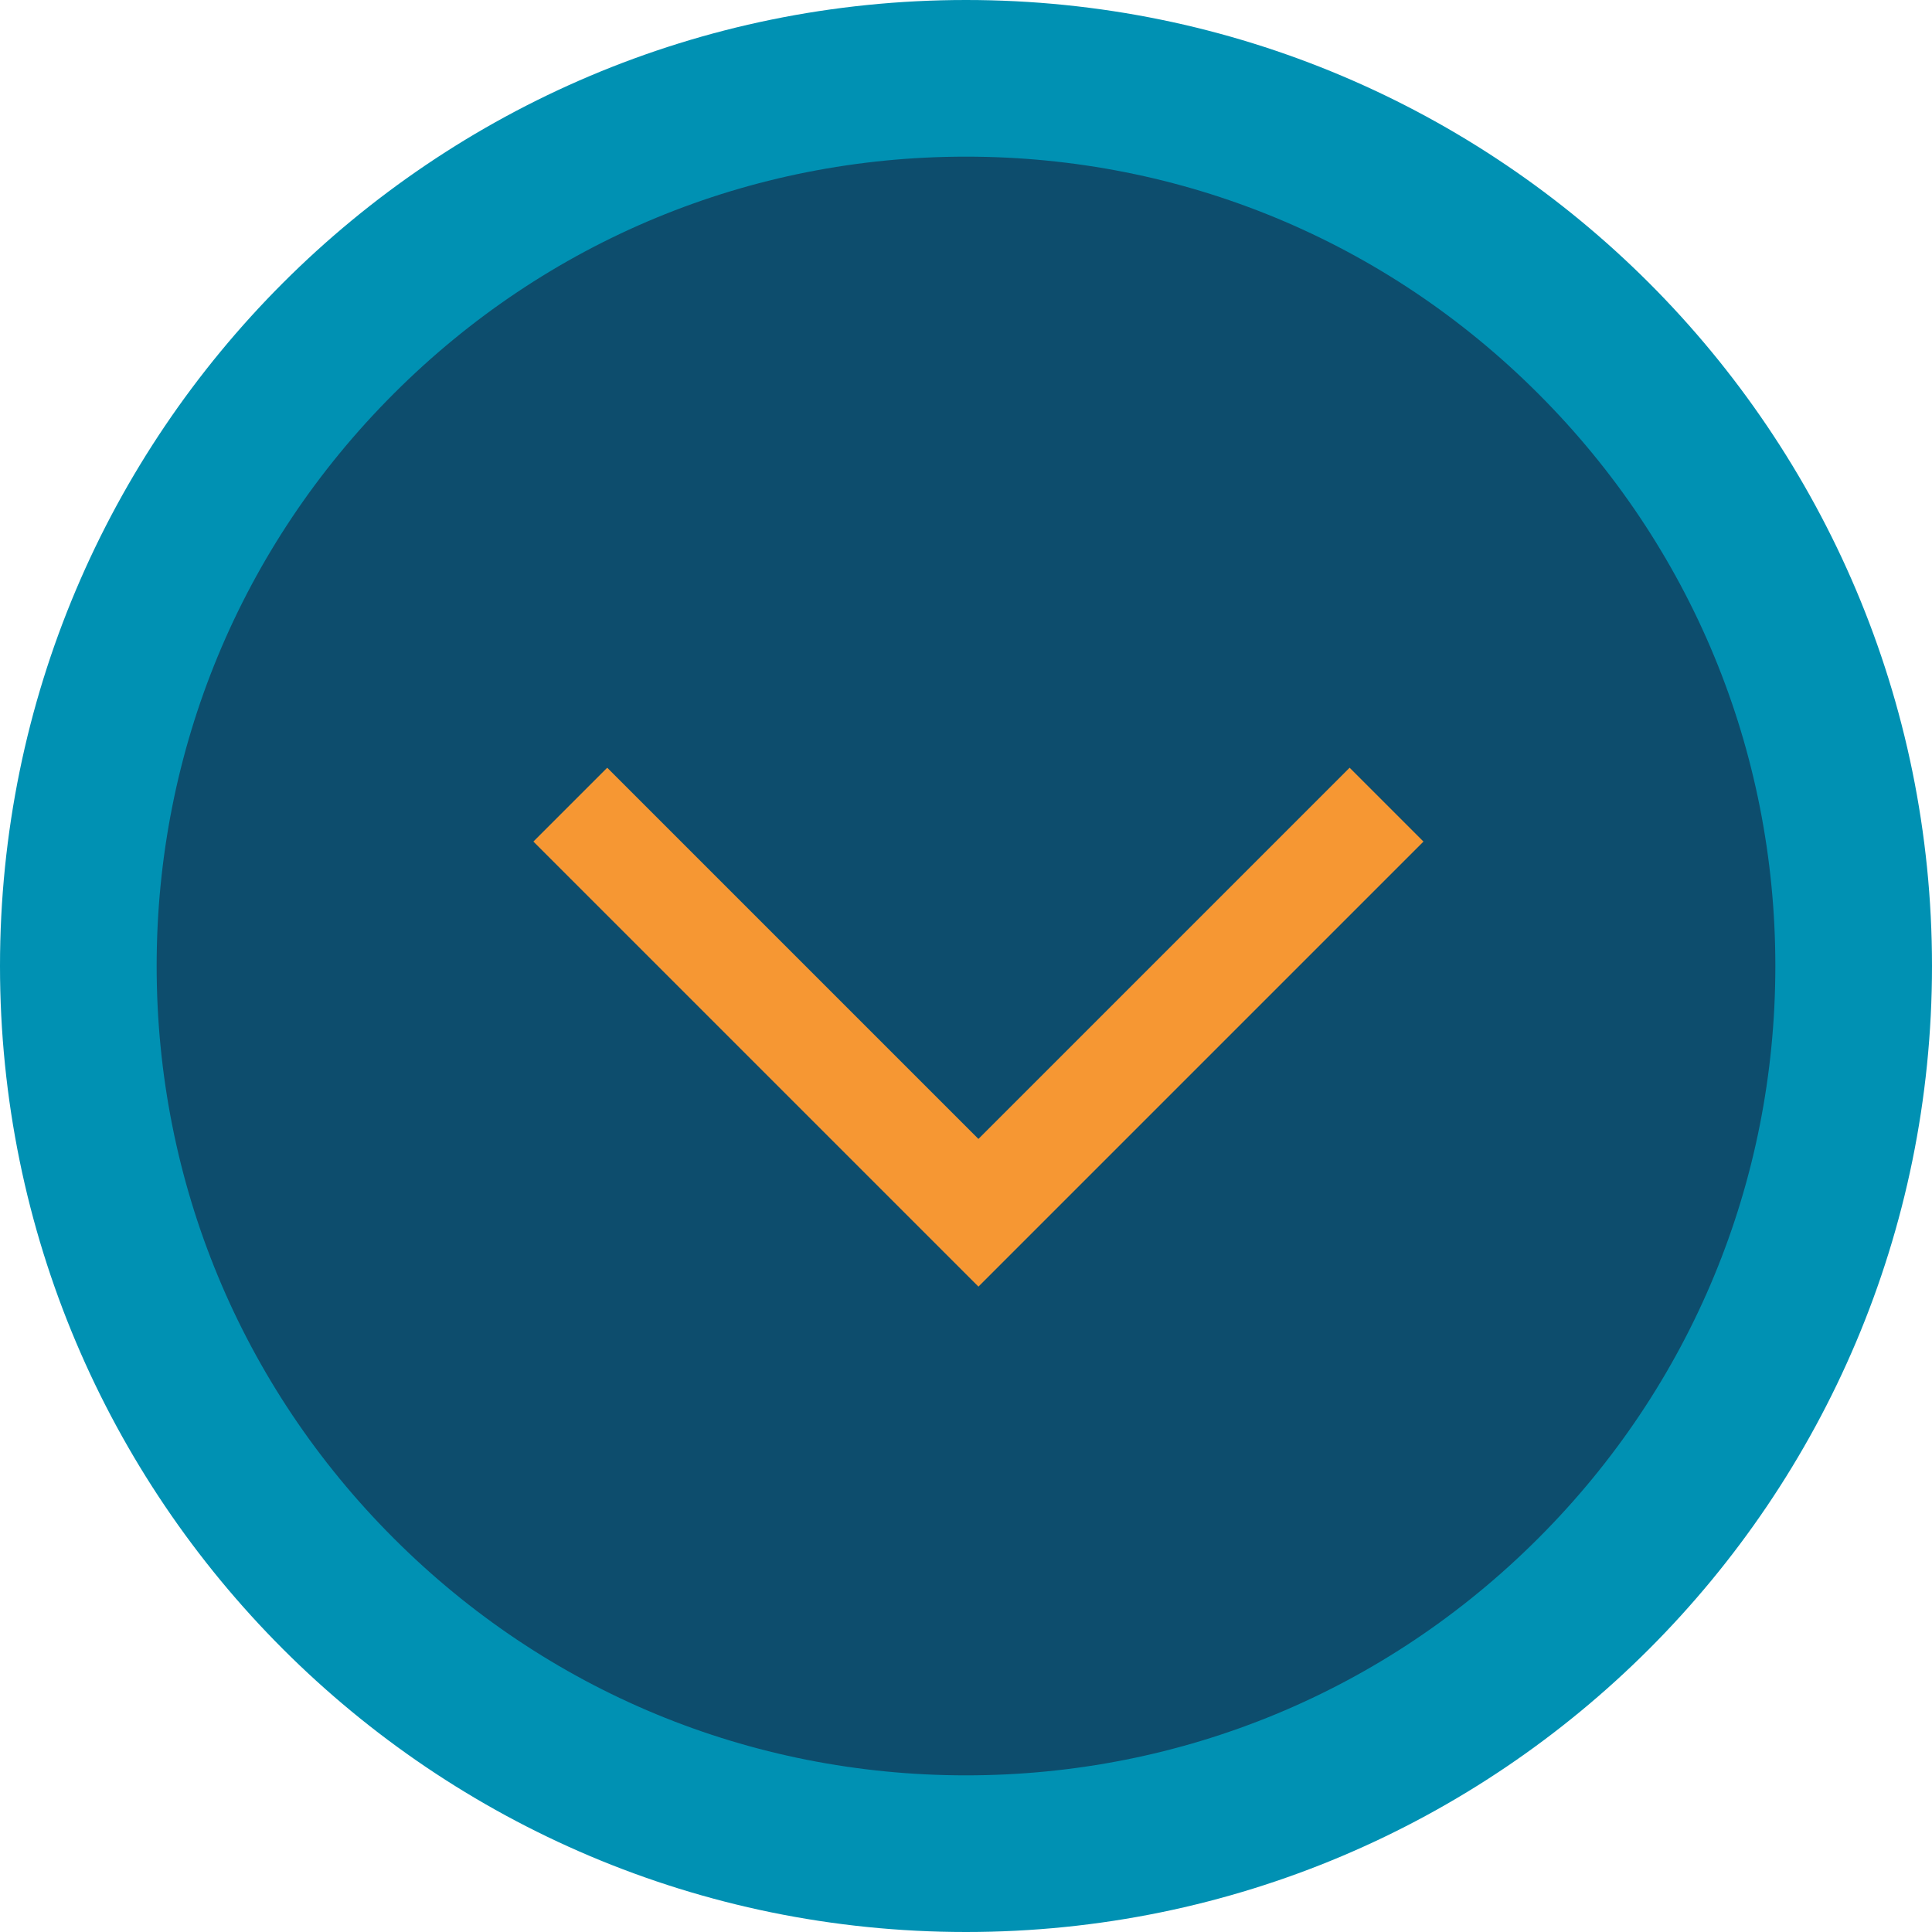 <svg id="ico_down-arrow" xmlns="http://www.w3.org/2000/svg" width="37" height="37" viewBox="0 0 37 37">
  <g id="Path_9186" data-name="Path 9186" fill="#0d4d6d">
    <path d="M 18.5 35.5 C 13.959 35.5 9.69 33.732 6.479 30.521 C 3.268 27.31 1.5 23.041 1.5 18.5 C 1.5 13.959 3.268 9.69 6.479 6.479 C 9.69 3.268 13.959 1.5 18.5 1.5 C 23.041 1.5 27.31 3.268 30.521 6.479 C 33.732 9.69 35.5 13.959 35.5 18.5 C 35.5 23.041 33.732 27.31 30.521 30.521 C 27.31 33.732 23.041 35.5 18.5 35.5 Z" stroke="none"/>
    <path d="M 18.5 3 C 14.36 3 10.467 4.612 7.54 7.54 C 4.612 10.467 3 14.36 3 18.5 C 3 22.64 4.612 26.533 7.54 29.46 C 10.467 32.388 14.36 34 18.5 34 C 22.64 34 26.533 32.388 29.46 29.46 C 32.388 26.533 34 22.64 34 18.5 C 34 14.36 32.388 10.467 29.46 7.54 C 26.533 4.612 22.64 3 18.5 3 M 18.5 0 C 28.717 0 37 8.283 37 18.5 C 37 28.717 28.717 37 18.5 37 C 8.283 37 0 28.717 0 18.5 C 0 8.283 8.283 0 18.5 0 Z" stroke="none" fill="#0091b3"/>
  </g>
  <path id="Path_9238" data-name="Path 9238" d="M-8912.646-11502l7.109,7.109,7.109-7.109" transform="translate(8924.275 11518.117)" fill="none" stroke="#f69733" stroke-linecap="square" stroke-width="2"/>
</svg>
